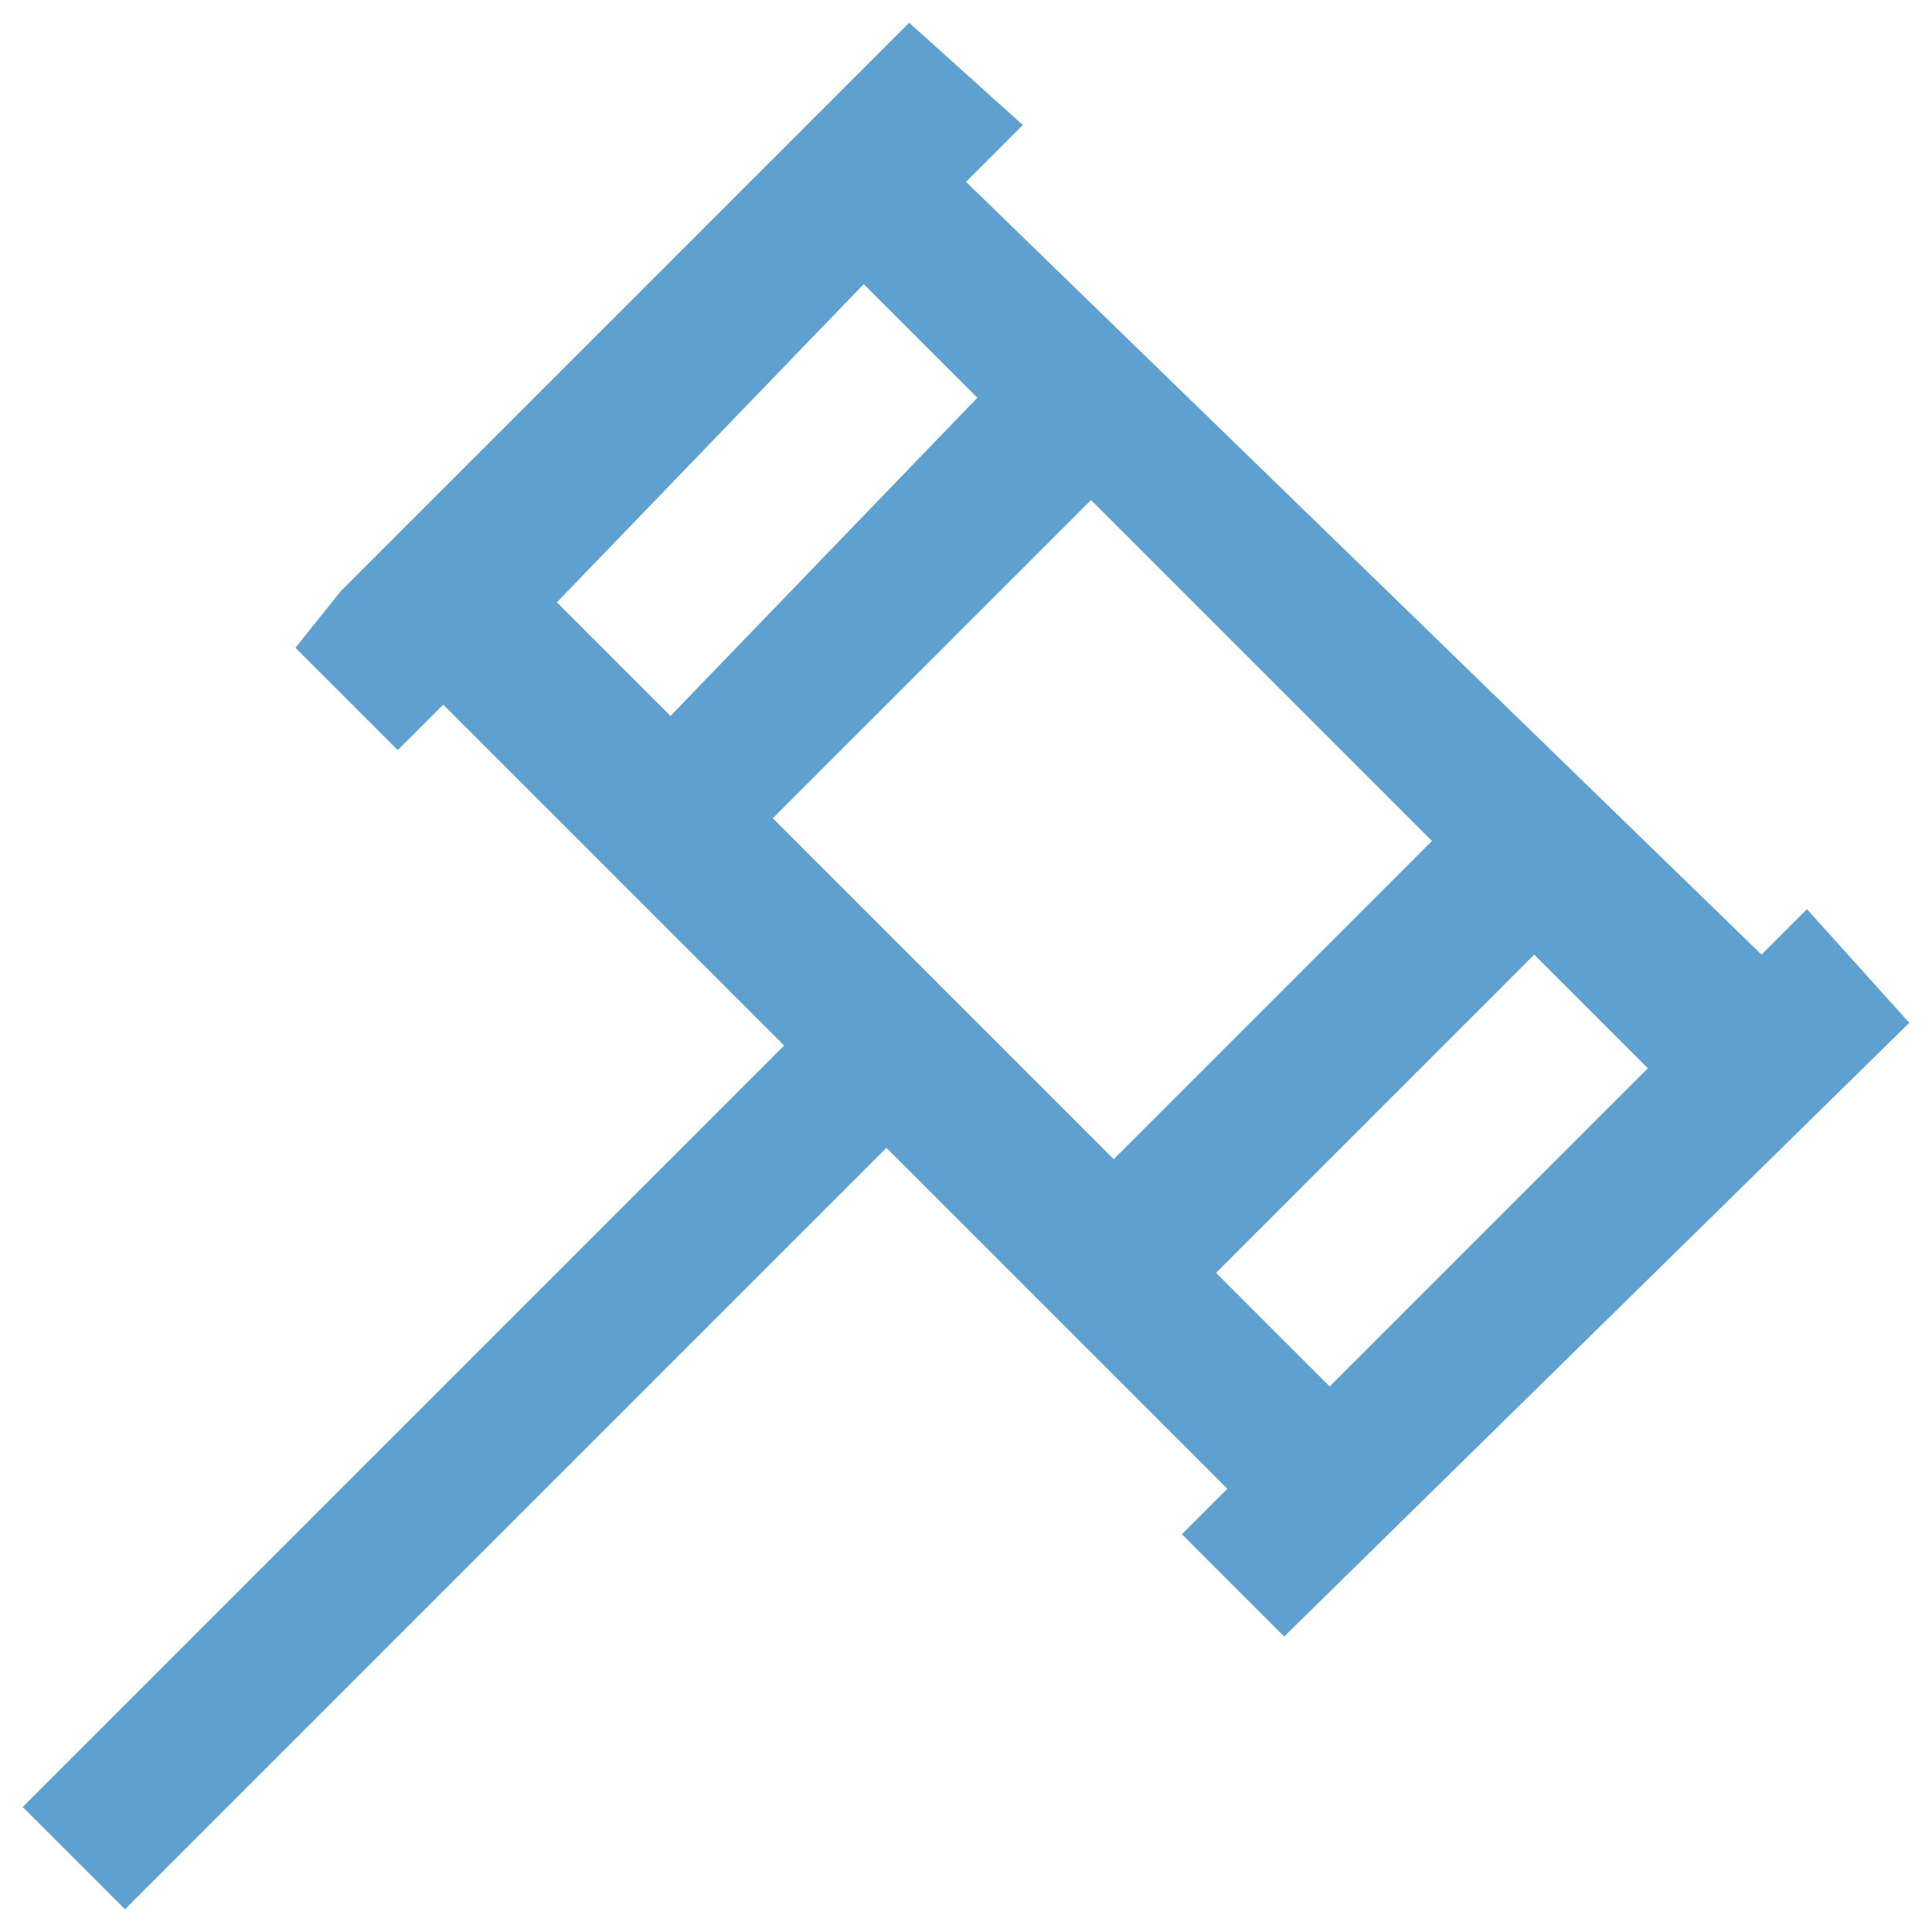 <?xml version="1.0" encoding="utf-8"?>
<!-- Generator: Adobe Illustrator 24.0.1, SVG Export Plug-In . SVG Version: 6.00 Build 0)  -->
<svg version="1.1" id="Слой_1" xmlns="http://www.w3.org/2000/svg" xmlns:xlink="http://www.w3.org/1999/xlink" x="0px" y="0px"
	 viewBox="0 0 17 17" style="enable-background:new 0 0 17 17;" xml:space="preserve">
<style type="text/css">
	.st0{fill:none;}
	.st1{fill:#5EA1D0;}
</style>
<title>icons8-auction</title>
<rect class="st0" width="16.8" height="16.8"/>
<path id="Shape" class="st1" d="M8,0.2L7.6,0.6v0L3,5.2L2.6,5.7l0.9,0.9l0.4-0.4l3,3l-6.7,6.7l0.9,0.9l6.7-6.7l3,3l-0.4,0.4l0.9,0.9
	L16.8,9L15.9,8l-0.4,0.4L8.5,1.6L9,1.1L8,0.2z M7.6,2.5l1,1L5.9,6.3l-1-1L7.6,2.5z M9.6,4.4l3,3l-2.8,2.8l-3-3L9.6,4.4z M13.5,8.4
	l1,1l-2.8,2.8l-1-1L13.5,8.4z"/>
</svg>
